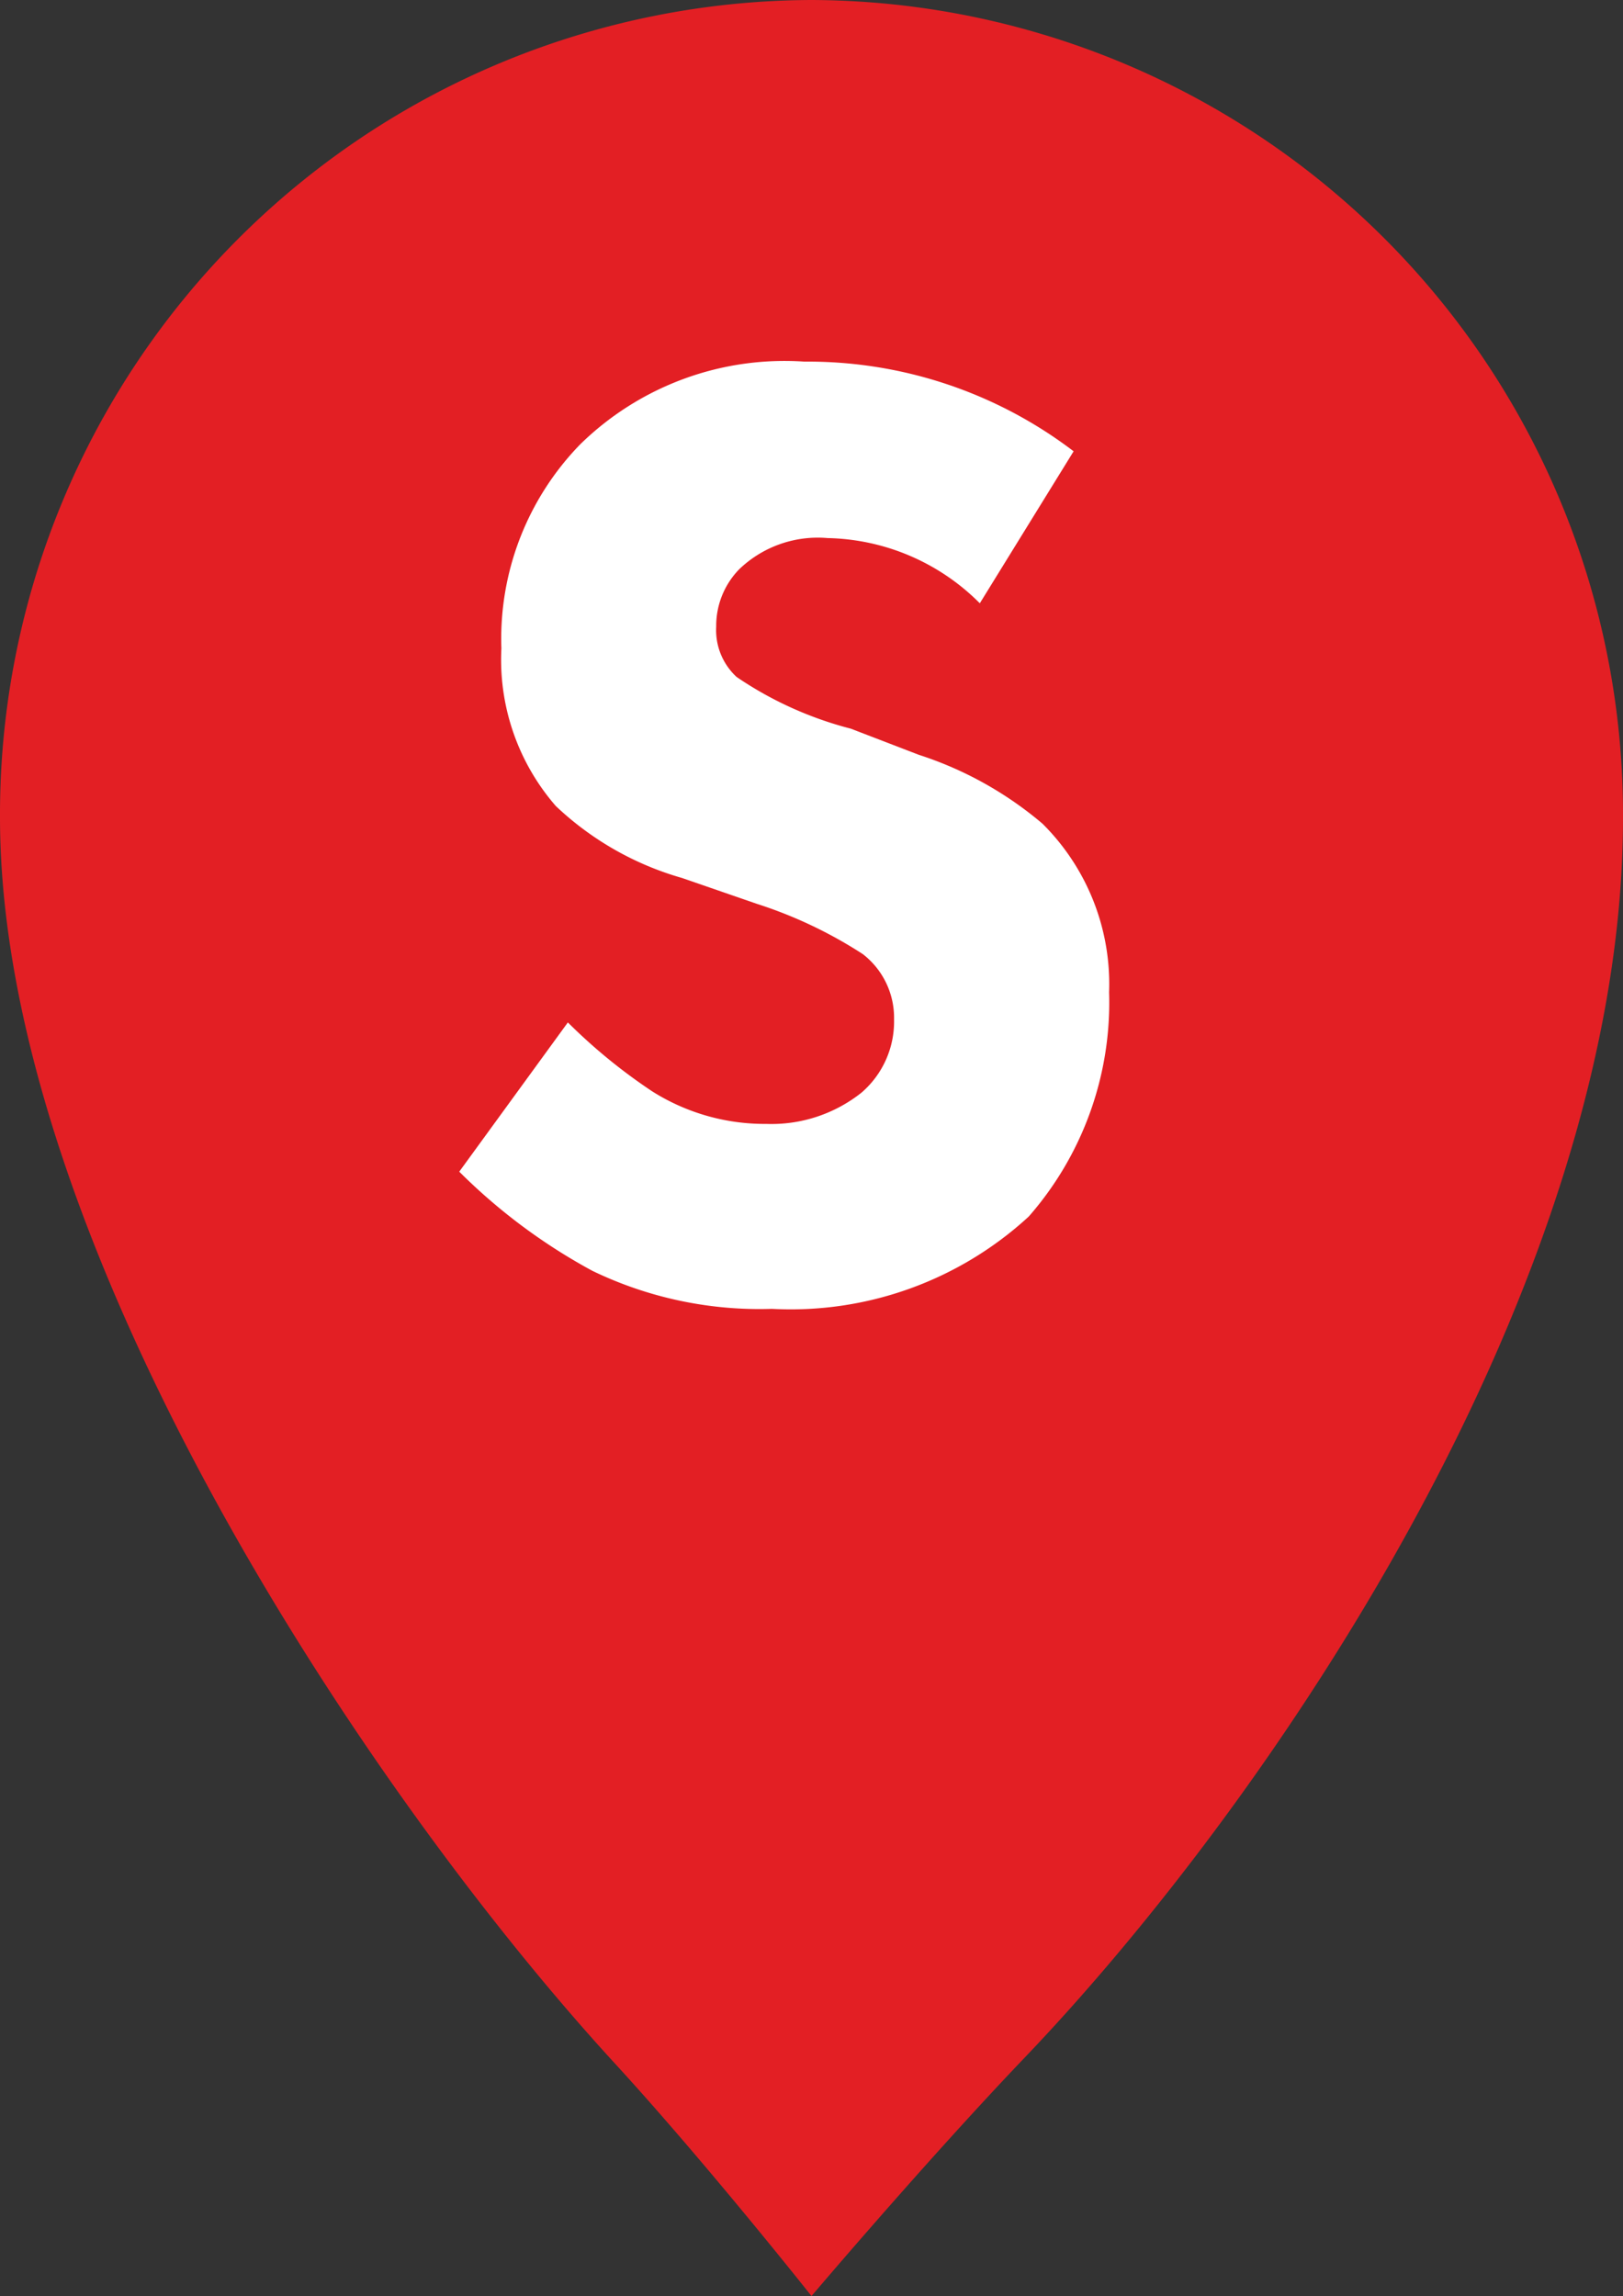 <?xml version="1.0" encoding="UTF-8"?> <svg xmlns="http://www.w3.org/2000/svg" width="14.136" height="20" viewBox="0 0 14.136 20"><rect x="0" y="0" width="14.136" height="20" fill="#333333" stroke="none"/><g id="Group_3271" data-name="Group 3271" transform="translate(-110 -616)"><path id="Path_47847" data-name="Path 47847" d="M10.093,0A7.093,7.093,0,0,0,3.025,7.119c0,3.714,3.2,8.5,5.339,10.837.8.87,1.729,2.044,1.729,2.044s1-1.18,1.856-2.076c2.136-2.235,5.212-6.723,5.212-10.8A7.093,7.093,0,0,0,10.093,0" transform="translate(106.975 616)" fill="#e31f24"></path><path id="Path_47850" data-name="Path 47850" d="M5.691-6.039A3.817,3.817,0,0,0,3.347-6.82,2.543,2.543,0,0,0,1.394-6.1,2.427,2.427,0,0,0,.707-4.322a1.942,1.942,0,0,0,.474,1.373,2.658,2.658,0,0,0,1.1.627l.651.225a3.857,3.857,0,0,1,.923.438.7.7,0,0,1,.272.568.817.817,0,0,1-.284.639,1.261,1.261,0,0,1-.829.272,1.834,1.834,0,0,1-.994-.284,4.835,4.835,0,0,1-.734-.6L.34.236A5.023,5.023,0,0,0,1.5,1.1a3.346,3.346,0,0,0,1.563.331A3.06,3.06,0,0,0,5.3.627,2.83,2.83,0,0,0,6-1.327a1.969,1.969,0,0,0-.58-1.468,3.167,3.167,0,0,0-1.077-.6L3.75-3.623a3.173,3.173,0,0,1-.994-.45.554.554,0,0,1-.178-.438.706.706,0,0,1,.2-.5.987.987,0,0,1,.77-.272,1.923,1.923,0,0,1,1.326.568Z" transform="translate(113.66 625.97)" fill="#fff"></path></g></svg> 